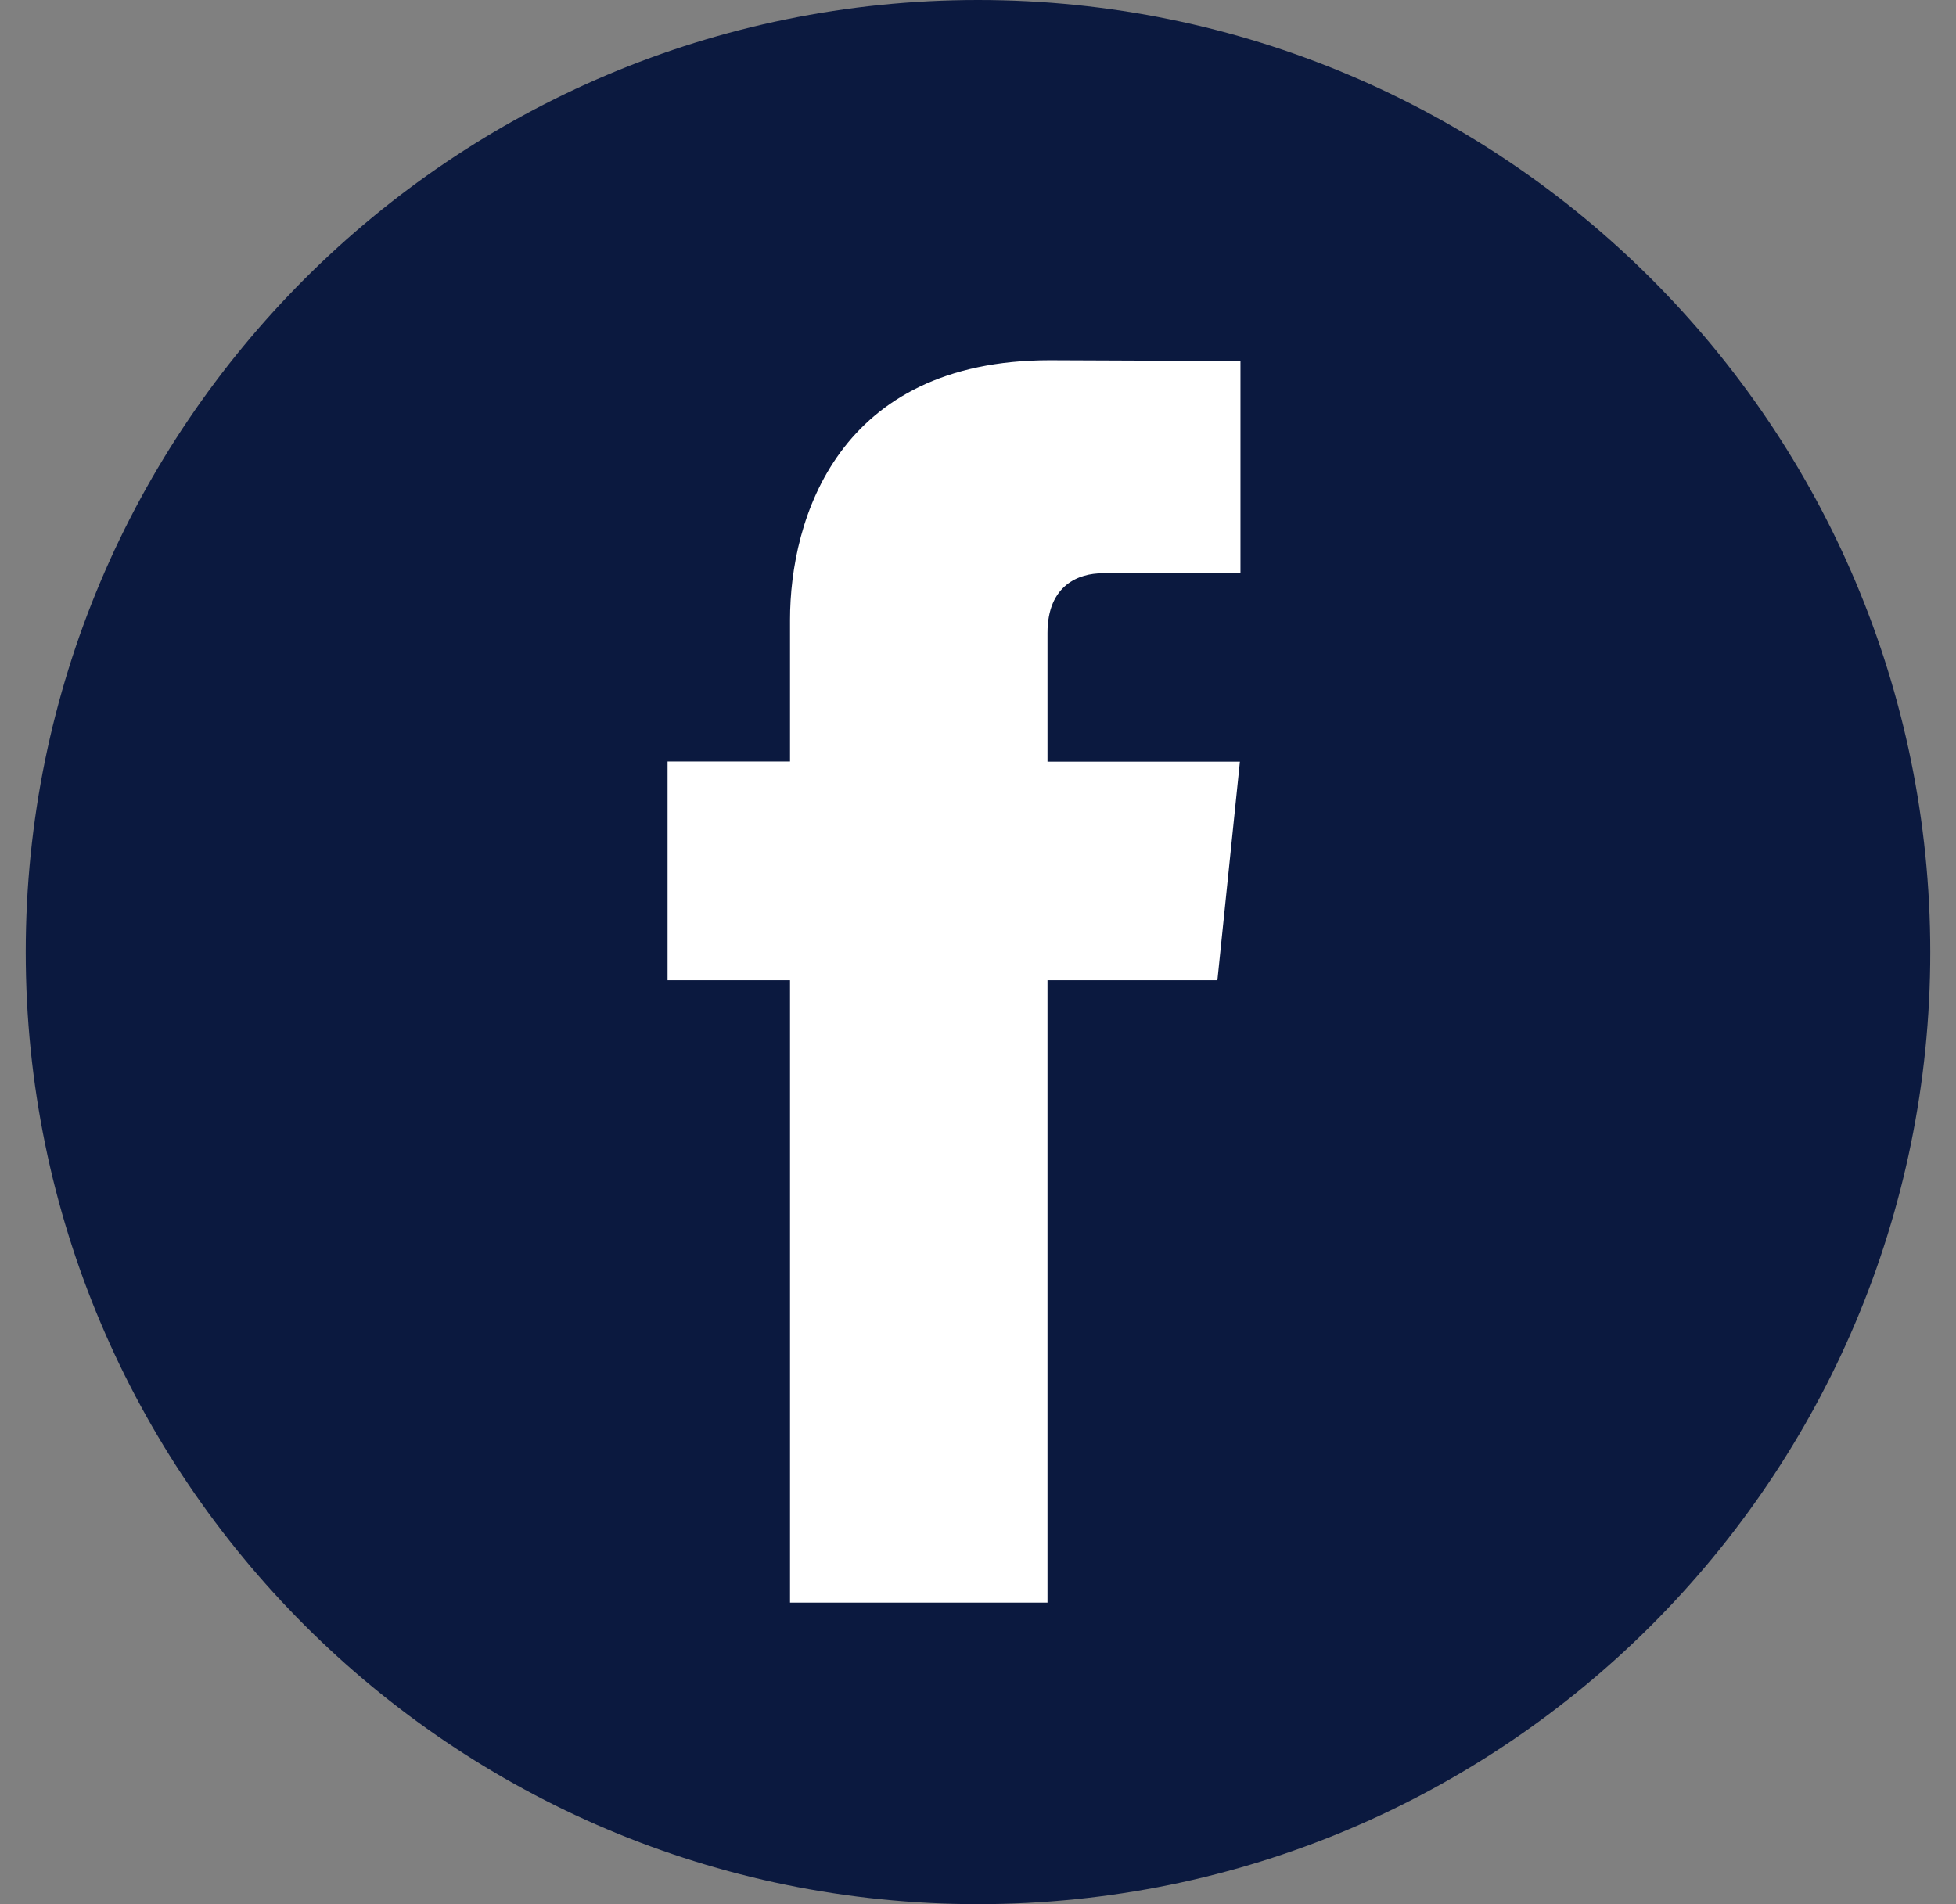 <svg fill="none" height="37" viewBox="0 0 38 37" width="38" xmlns="http://www.w3.org/2000/svg"><rect x="0" y="0" width="38" height="37" fill="#808080" stroke="none"/><path d="m19 37c10.217 0 18.5-8.283 18.5-18.5 0-10.217-8.283-18.5-18.5-18.5-10.217 0-18.5 8.283-18.5 18.5 0 10.217 8.283 18.5 18.5 18.5z" fill="#0b193f"/><path d="m23.651 19.047h-3.301v12.094h-5.002v-12.094h-2.379v-4.25h2.379v-2.75c0-1.967.934-5.047 5.046-5.047l3.705.015v4.125h-2.688c-.441 0-1.061.22-1.061 1.159v2.501h3.738z" fill="#fff"/></svg>